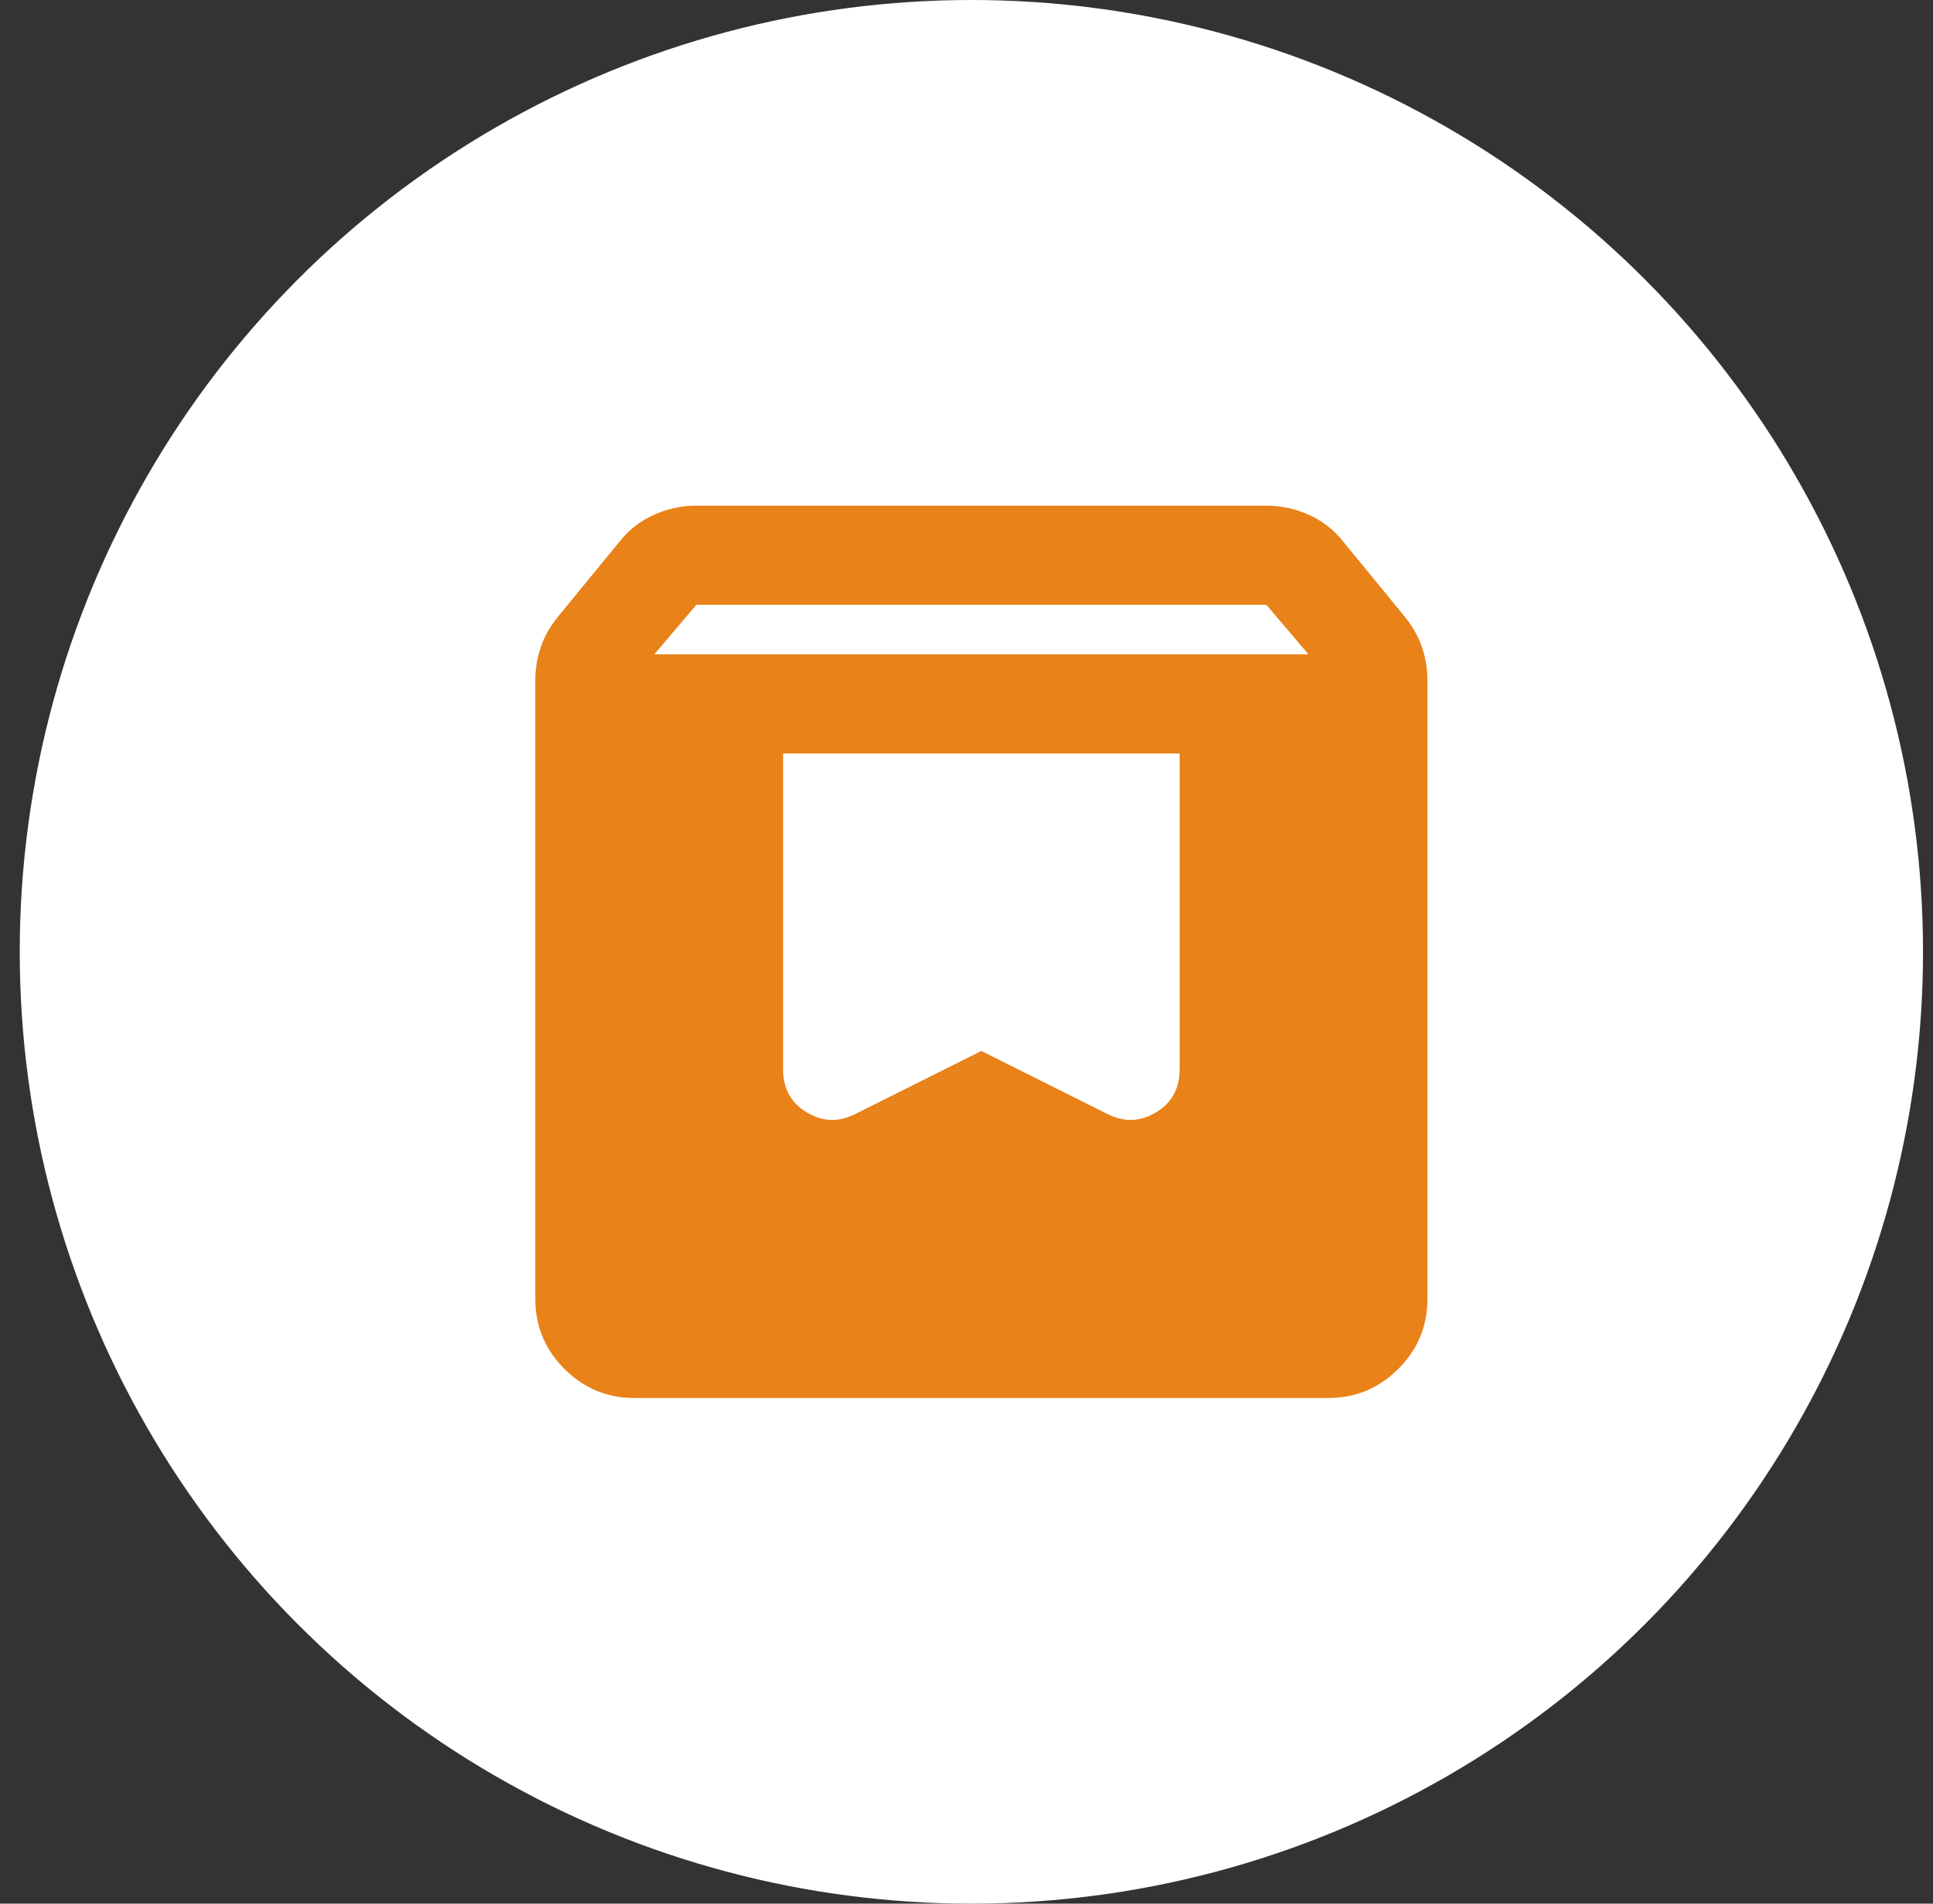 <svg width="65" height="64" viewBox="0 0 65 64" fill="none" xmlns="http://www.w3.org/2000/svg">
<rect x="0" y="0" width="65" height="64" fill="#333333" stroke="none"/>
<circle cx="32.664" cy="32" r="32" fill="white"/>
<mask id="mask0_11019_33771" style="mask-type:alpha" maskUnits="userSpaceOnUse" x="13" y="12" width="40" height="40">
<rect x="13" y="12" width="40" height="40" fill="#D9D9D9"/>
</mask>
<g mask="url(#mask0_11019_33771)">
<path d="M21.333 47C20.417 47 19.632 46.674 18.979 46.021C18.326 45.368 18 44.583 18 43.667V22.875C18 22.486 18.062 22.111 18.188 21.75C18.312 21.389 18.5 21.056 18.75 20.75L20.833 18.208C21.139 17.819 21.521 17.521 21.979 17.312C22.438 17.104 22.917 17 23.417 17H42.583C43.083 17 43.562 17.104 44.021 17.312C44.479 17.521 44.861 17.819 45.167 18.208L47.25 20.75C47.5 21.056 47.688 21.389 47.812 21.75C47.938 22.111 48 22.486 48 22.875V43.667C48 44.583 47.674 45.368 47.021 46.021C46.368 46.674 45.583 47 44.667 47H21.333ZM22 22H44L42.583 20.333H23.417L22 22ZM39.667 25.333H26.333V35.958C26.333 36.597 26.597 37.076 27.125 37.396C27.653 37.715 28.194 37.736 28.75 37.458L33 35.333L37.25 37.458C37.806 37.736 38.347 37.715 38.875 37.396C39.403 37.076 39.667 36.597 39.667 35.958V25.333Z" fill="#E88219"/>
</g>
</svg>
